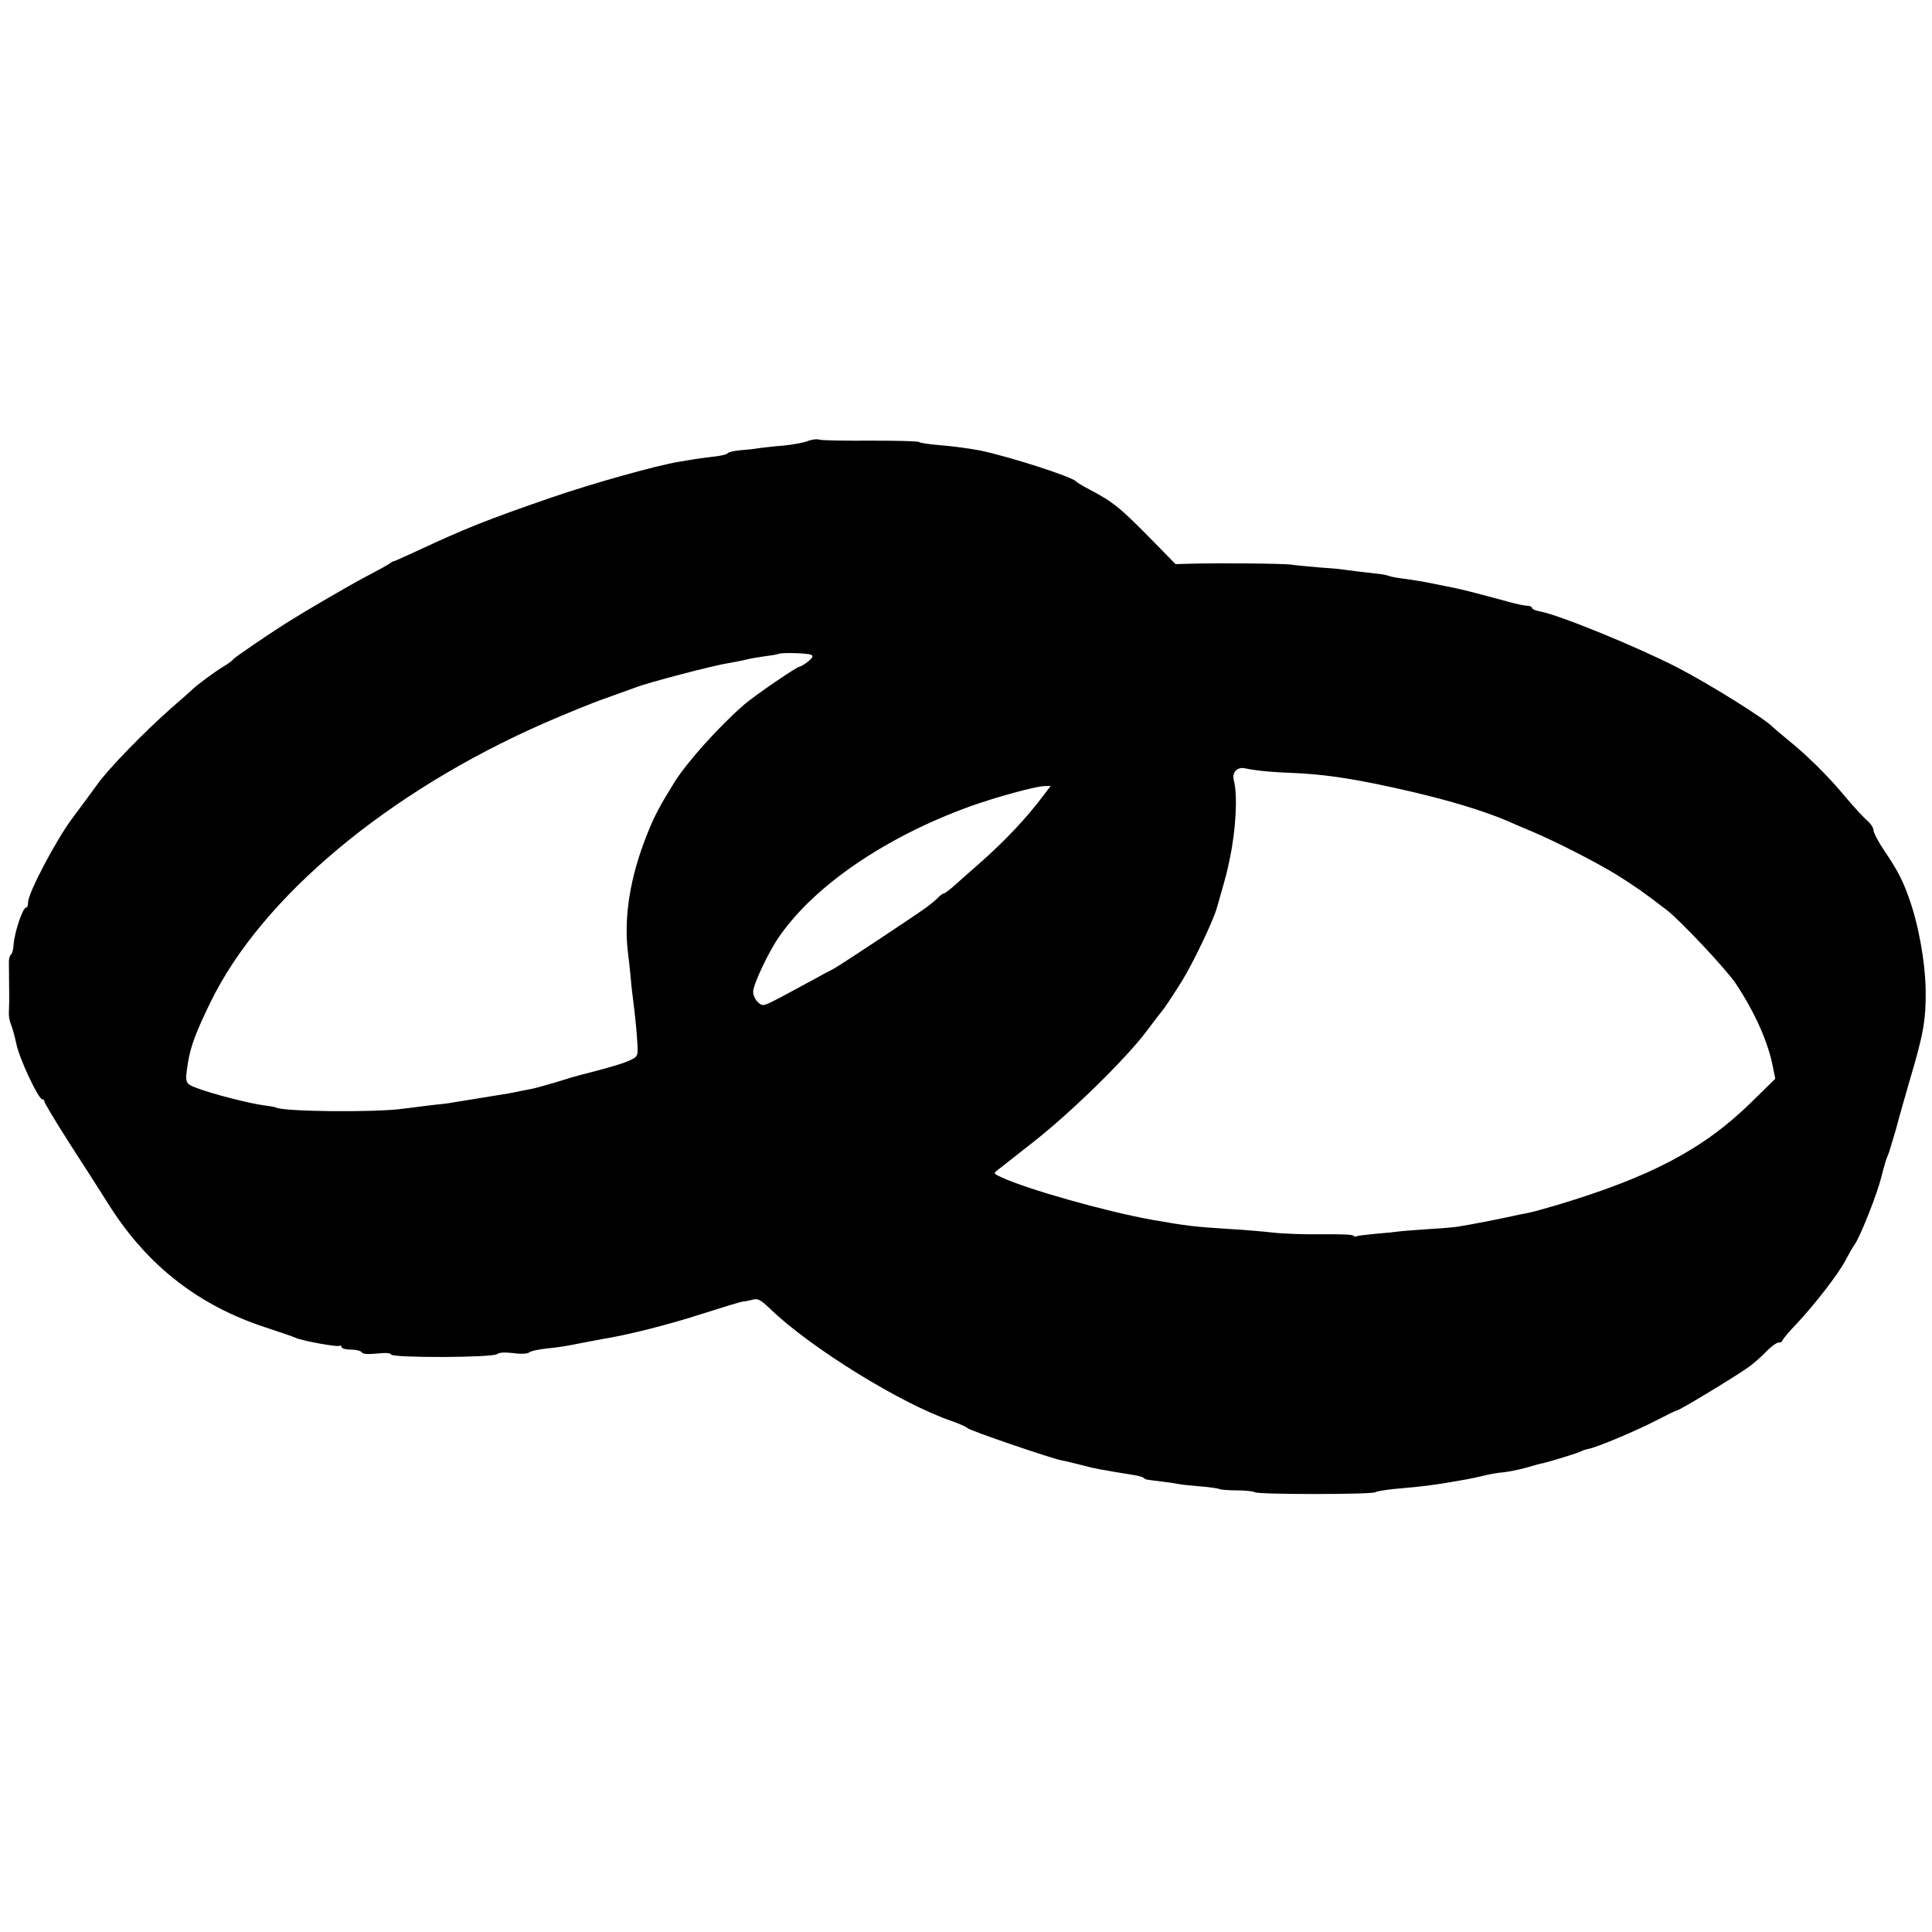 <?xml version="1.0" standalone="no"?>
<!DOCTYPE svg PUBLIC "-//W3C//DTD SVG 20010904//EN"
 "http://www.w3.org/TR/2001/REC-SVG-20010904/DTD/svg10.dtd">
<svg version="1.0" xmlns="http://www.w3.org/2000/svg"
 width="826pt" height="826pt" viewBox="0 0 826 826"
 preserveAspectRatio="xMidYMid meet">
<g transform="translate(0,826) scale(0.1,-0.1)"
fill="#000000" stroke="none">
<path d="M3455 6375 c-16 -7 -64 -16 -105 -20 -41 -3 -88 -9 -105 -11 -16 -3
-52 -7 -79 -9 -27 -2 -52 -8 -55 -13 -3 -5 -33 -12 -66 -15 -33 -4 -70 -9 -81
-11 -12 -2 -39 -7 -60 -10 -97 -16 -366 -91 -549 -154 -270 -93 -368 -132
-573 -228 -51 -23 -96 -44 -100 -44 -4 -1 -11 -5 -17 -10 -5 -4 -50 -29 -100
-55 -74 -39 -249 -141 -340 -198 -76 -48 -224 -149 -227 -155 -2 -4 -21 -19
-43 -32 -34 -20 -118 -82 -135 -100 -3 -3 -41 -37 -85 -75 -114 -100 -274
-264 -320 -330 -22 -30 -70 -96 -107 -145 -69 -93 -188 -318 -188 -358 0 -12
-3 -22 -8 -22 -15 0 -50 -105 -54 -160 -1 -19 -6 -38 -11 -41 -5 -4 -9 -17 -9
-30 0 -13 1 -62 1 -109 1 -47 0 -96 -1 -110 -1 -14 3 -36 9 -50 6 -14 16 -51
23 -83 12 -61 94 -237 111 -237 5 0 9 -4 9 -10 0 -5 46 -82 102 -170 57 -88
137 -213 178 -278 162 -254 380 -424 665 -517 61 -20 119 -40 130 -45 29 -13
178 -40 187 -34 4 3 8 0 8 -5 0 -6 18 -11 39 -11 22 0 43 -5 47 -11 4 -8 26
-10 65 -6 37 4 59 3 61 -4 5 -15 435 -14 454 2 8 7 33 8 69 4 33 -5 60 -3 68
3 6 6 41 13 77 17 36 3 94 12 130 20 36 7 83 16 105 20 108 17 285 62 424 107
85 27 163 51 175 53 12 1 32 5 46 9 21 5 34 -2 75 -42 173 -166 558 -404 775
-478 30 -10 60 -24 67 -30 11 -11 356 -129 403 -138 14 -2 52 -12 85 -20 54
-15 85 -20 220 -42 22 -3 42 -9 45 -13 3 -3 10 -7 15 -7 6 -1 33 -5 60 -8 28
-3 61 -8 75 -11 14 -3 56 -7 93 -10 38 -3 73 -8 79 -11 5 -3 40 -6 76 -6 37 0
72 -4 77 -8 13 -10 495 -10 515 0 8 5 44 10 80 14 129 11 182 18 315 42 17 3
48 10 69 15 22 6 58 12 80 14 23 2 68 11 101 20 33 10 67 19 75 20 37 9 150
44 160 50 5 3 19 8 30 10 38 7 206 78 289 121 46 24 87 44 91 44 11 0 266 155
310 188 19 14 52 43 72 64 20 21 44 38 52 38 9 0 16 3 16 8 0 4 27 37 61 72
79 84 183 219 210 273 12 23 29 53 39 67 25 37 96 216 114 290 9 36 20 74 25
85 5 11 9 23 10 27 1 4 7 22 12 40 12 38 15 50 28 98 5 19 25 89 44 155 61
205 71 262 70 390 -2 125 -31 286 -74 403 -26 73 -53 122 -105 198 -24 36 -44
74 -44 84 0 10 -12 29 -27 42 -16 13 -58 59 -95 103 -72 87 -162 176 -248 245
-30 25 -57 48 -60 51 -31 34 -269 183 -410 256 -174 89 -502 223 -586 239 -19
3 -34 10 -34 15 0 5 -9 9 -20 9 -10 0 -45 7 -77 16 -159 43 -204 55 -273 68
-102 21 -128 25 -180 32 -25 3 -52 8 -60 11 -8 3 -24 7 -35 8 -63 7 -152 18
-165 20 -8 2 -53 6 -100 9 -47 4 -101 9 -120 12 -35 5 -307 7 -429 4 l-65 -2
-91 93 c-145 148 -174 172 -275 225 -30 16 -57 32 -60 36 -15 19 -281 105
-410 132 -41 8 -115 18 -165 22 -49 4 -92 10 -95 14 -3 4 -95 6 -205 6 -110
-1 -209 1 -220 4 -11 4 -33 1 -50 -5z m14 -915 c9 -5 5 -13 -15 -29 -14 -11
-31 -21 -35 -21 -12 0 -190 -122 -237 -162 -107 -93 -245 -246 -299 -333 -62
-100 -86 -145 -116 -221 -74 -184 -101 -358 -82 -509 2 -16 7 -57 10 -90 3
-33 7 -76 10 -95 11 -86 17 -149 20 -201 3 -53 2 -56 -29 -71 -25 -13 -99 -35
-215 -64 -9 -2 -54 -15 -101 -30 -47 -14 -94 -27 -105 -29 -11 -2 -32 -6 -47
-9 -16 -4 -40 -8 -55 -11 -62 -10 -140 -23 -178 -29 -23 -4 -51 -8 -62 -10
-12 -3 -48 -7 -80 -10 -32 -4 -89 -11 -128 -16 -117 -17 -516 -13 -545 5 -3 2
-26 6 -50 9 -57 7 -220 48 -285 73 -55 20 -55 22 -41 112 12 70 33 127 96 256
217 447 758 900 1426 1193 87 38 206 87 264 107 58 21 114 41 125 45 52 21
339 96 400 105 22 4 56 10 75 15 19 5 57 11 85 15 27 3 51 8 53 9 6 7 130 4
141 -4z m1926 -496 c28 -3 82 -7 120 -8 156 -6 293 -28 525 -82 162 -38 304
-81 405 -124 22 -10 69 -30 105 -45 104 -44 272 -130 362 -185 72 -45 120 -78
213 -150 59 -45 256 -255 296 -315 82 -124 139 -251 159 -358 l10 -49 -104
-102 c-202 -198 -427 -317 -826 -437 -58 -17 -112 -32 -120 -33 -8 -2 -28 -6
-45 -9 -56 -13 -207 -43 -260 -51 -16 -3 -75 -8 -130 -11 -55 -4 -111 -8 -125
-10 -14 -2 -59 -7 -100 -10 -41 -4 -78 -8 -81 -11 -4 -2 -10 -1 -12 3 -3 5
-63 7 -134 6 -70 -1 -164 2 -208 7 -44 5 -125 12 -180 15 -161 10 -191 14
-340 40 -195 35 -533 130 -644 182 -34 16 -35 16 -14 32 11 9 80 63 154 121
160 126 391 352 480 470 35 47 66 87 69 90 7 7 51 74 84 127 48 78 134 258
149 313 45 158 41 143 55 210 26 123 34 271 17 334 -9 34 15 59 49 51 12 -3
44 -8 71 -11z m-931 -101 c-71 -96 -170 -201 -275 -293 -34 -30 -82 -72 -104
-92 -23 -21 -46 -38 -50 -38 -4 0 -15 -8 -24 -17 -9 -10 -32 -29 -51 -43 -78
-55 -370 -248 -396 -262 -16 -8 -54 -28 -84 -45 -30 -16 -92 -50 -137 -74 -80
-42 -82 -43 -102 -24 -12 10 -21 30 -21 45 0 31 67 173 113 238 152 218 455
424 813 554 112 40 280 86 318 87 l28 1 -28 -37z"/>
</g>
</svg>
